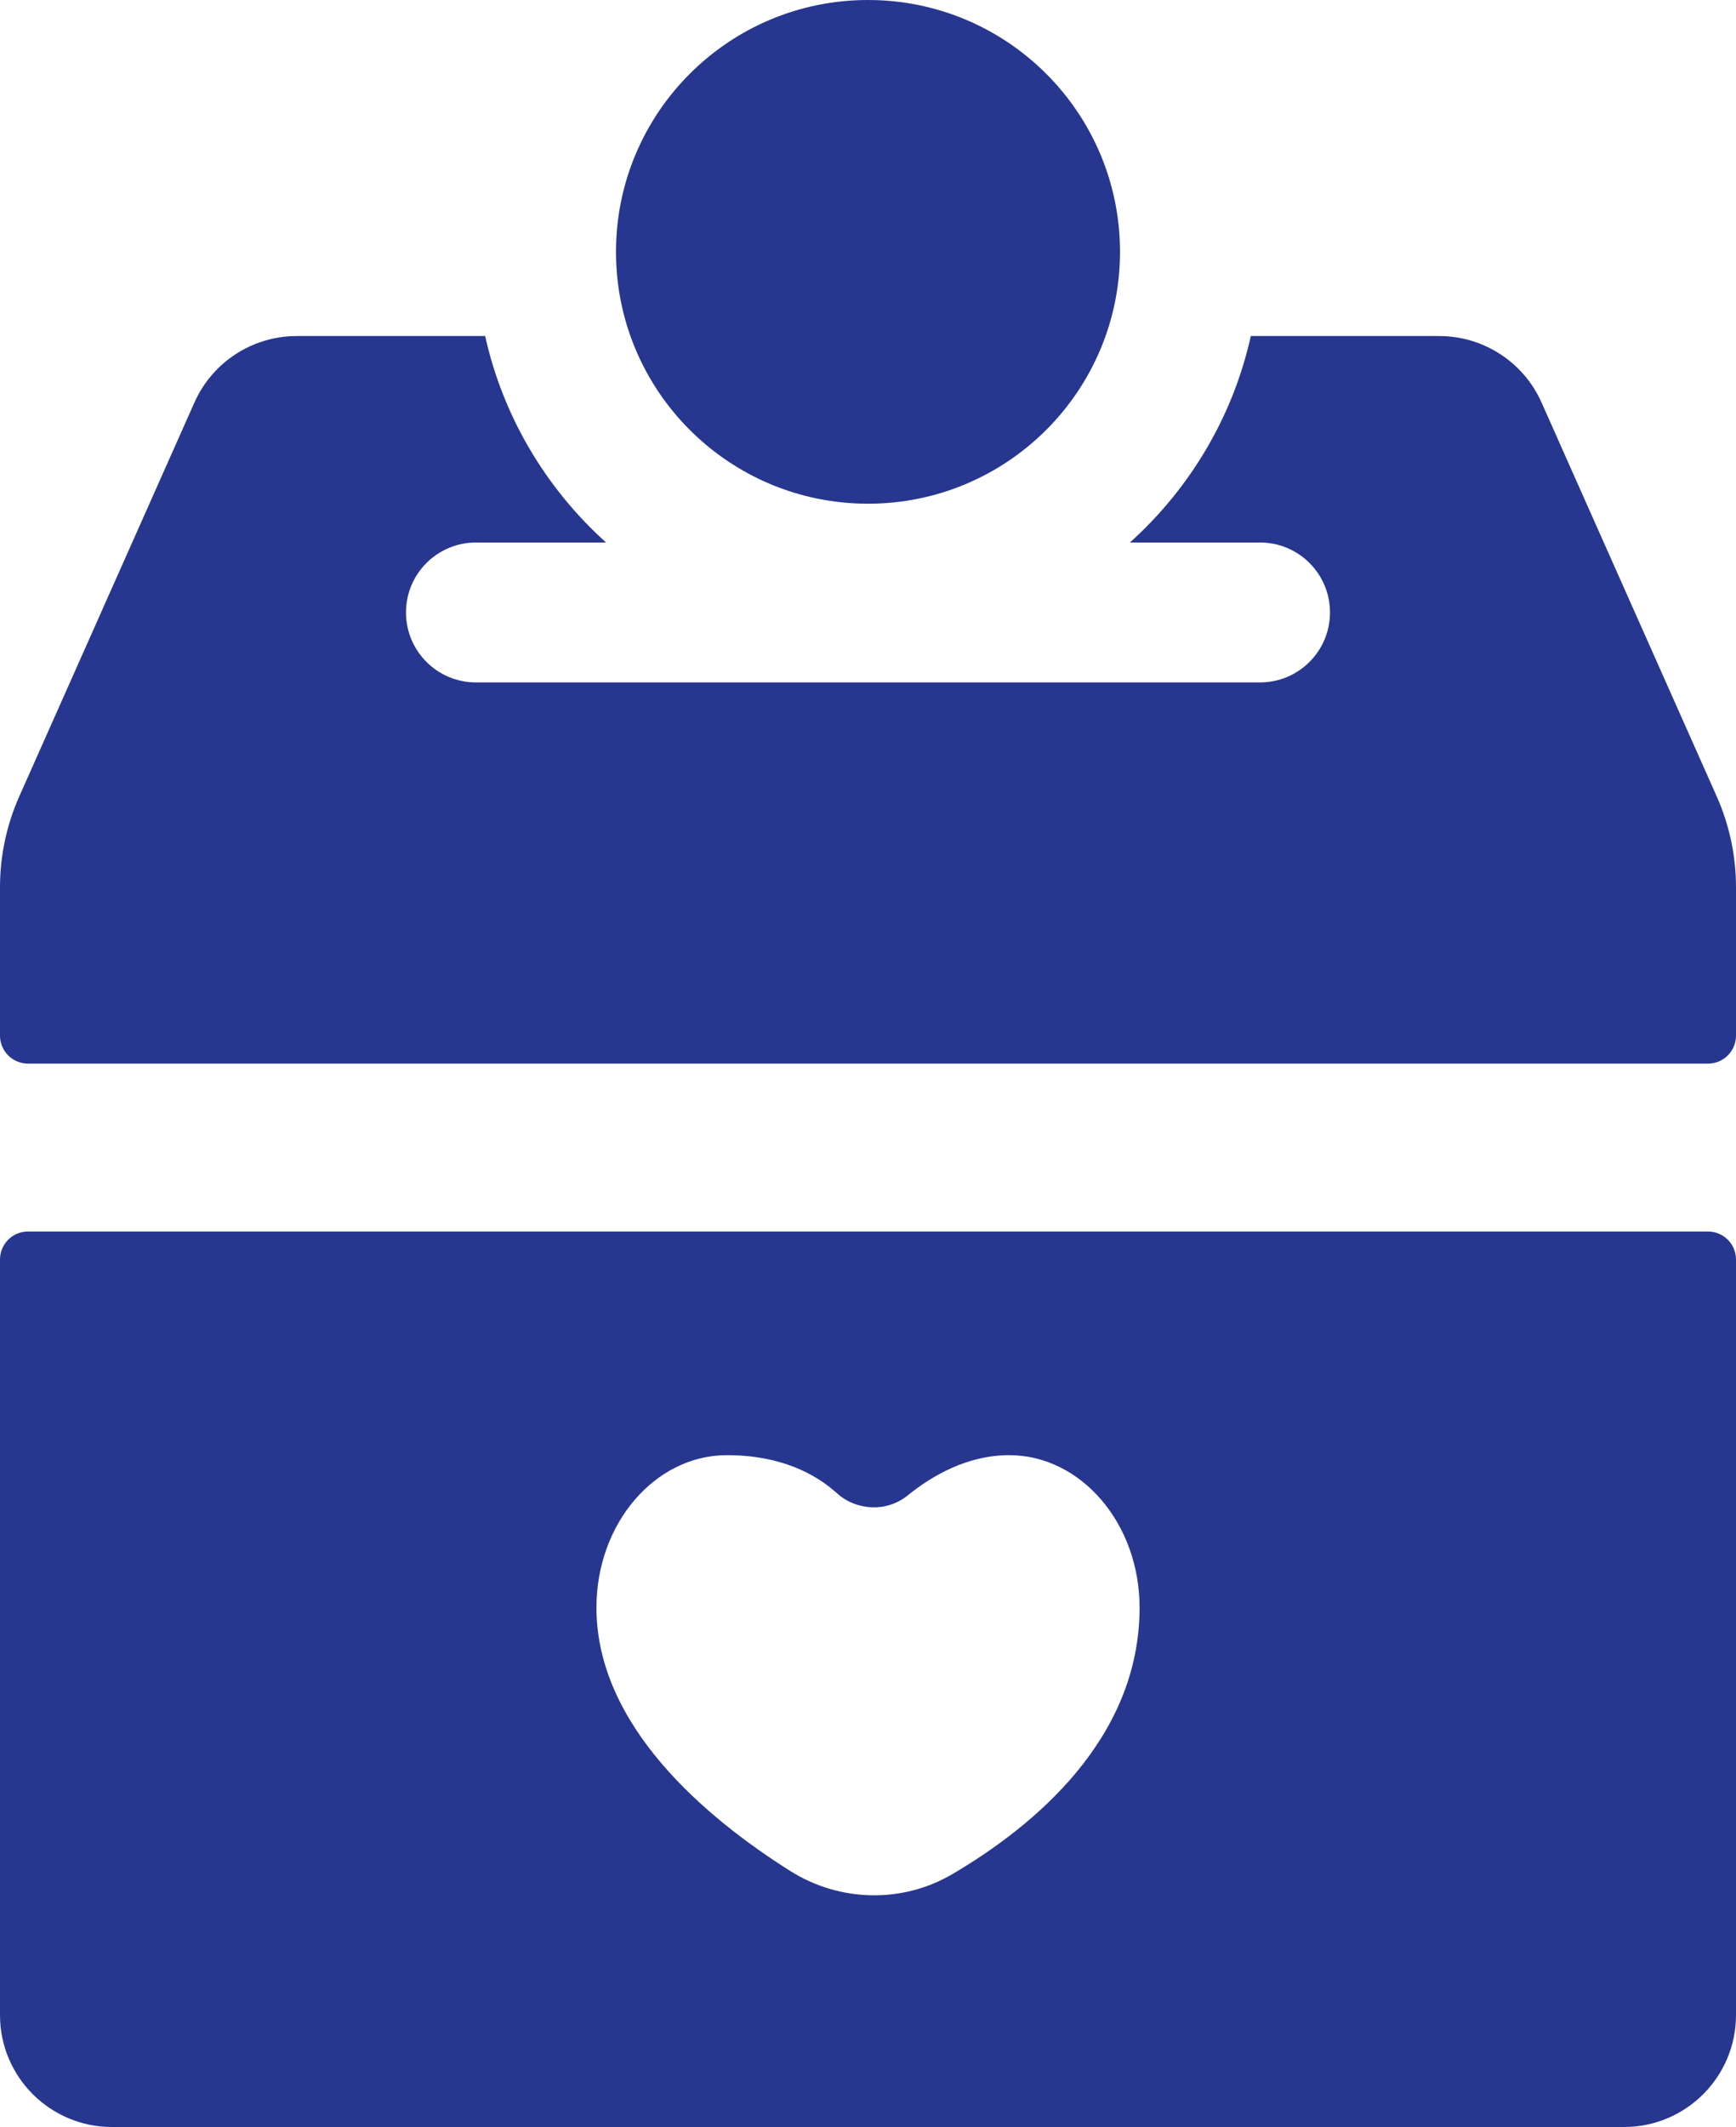 <?xml version="1.0" encoding="UTF-8" standalone="no"?><svg xmlns="http://www.w3.org/2000/svg" xmlns:xlink="http://www.w3.org/1999/xlink" fill="#27378f" height="158" preserveAspectRatio="xMidYMid meet" version="1" viewBox="0.0 0.0 129.0 158.0" width="129" zoomAndPan="magnify"><g id="change1_1"><path d="M129,65.907V76.93c0,1.148-0.932,2.079-2.081,2.079H2.081C0.932,79.008,0,78.077,0,76.93V65.907 c0-2.327,0.489-4.627,1.434-6.754l13.014-29.254c1.336-3.003,4.316-4.937,7.605-4.937h13.999c1.334,6.021,4.548,11.342,8.982,15.336 h-9.664c-2.873,0-5.202,2.327-5.202,5.197s2.329,5.197,5.202,5.197h58.258c2.873,0,5.202-2.327,5.202-5.197 s-2.329-5.197-5.202-5.197h-9.664c4.434-3.995,7.648-9.315,8.982-15.336h13.999c3.289,0,6.269,1.935,7.605,4.937l13.014,29.254 C128.511,61.279,129,63.58,129,65.907z M64.5,37.417c10.342,0,18.726-8.376,18.726-18.709C83.226,8.376,74.842,0,64.5,0 C54.158,0,45.774,8.376,45.774,18.709C45.774,29.042,54.158,37.417,64.5,37.417z M129,93.559v56.126 c0,4.592-3.726,8.315-8.323,8.315H8.323C3.726,158,0,154.277,0,149.685V93.559c0-1.149,0.932-2.079,2.081-2.079h124.839 C128.068,91.481,129,92.411,129,93.559z M84.681,119.417c0-6.244-4.347-11.323-9.694-11.323c-3.079,0-5.701,1.5-7.552,3 c-1.531,1.24-3.781,1.146-5.243-0.173c-1.598-1.44-4.177-2.827-8.177-2.827c-5.347,0-9.694,5.079-9.694,11.323 c0,8.799,8.166,15.63,14.393,19.56c3.664,2.312,8.318,2.433,12.053,0.239C76.873,135.628,84.681,129.136,84.681,119.417z" fill="inherit"/></g></svg>